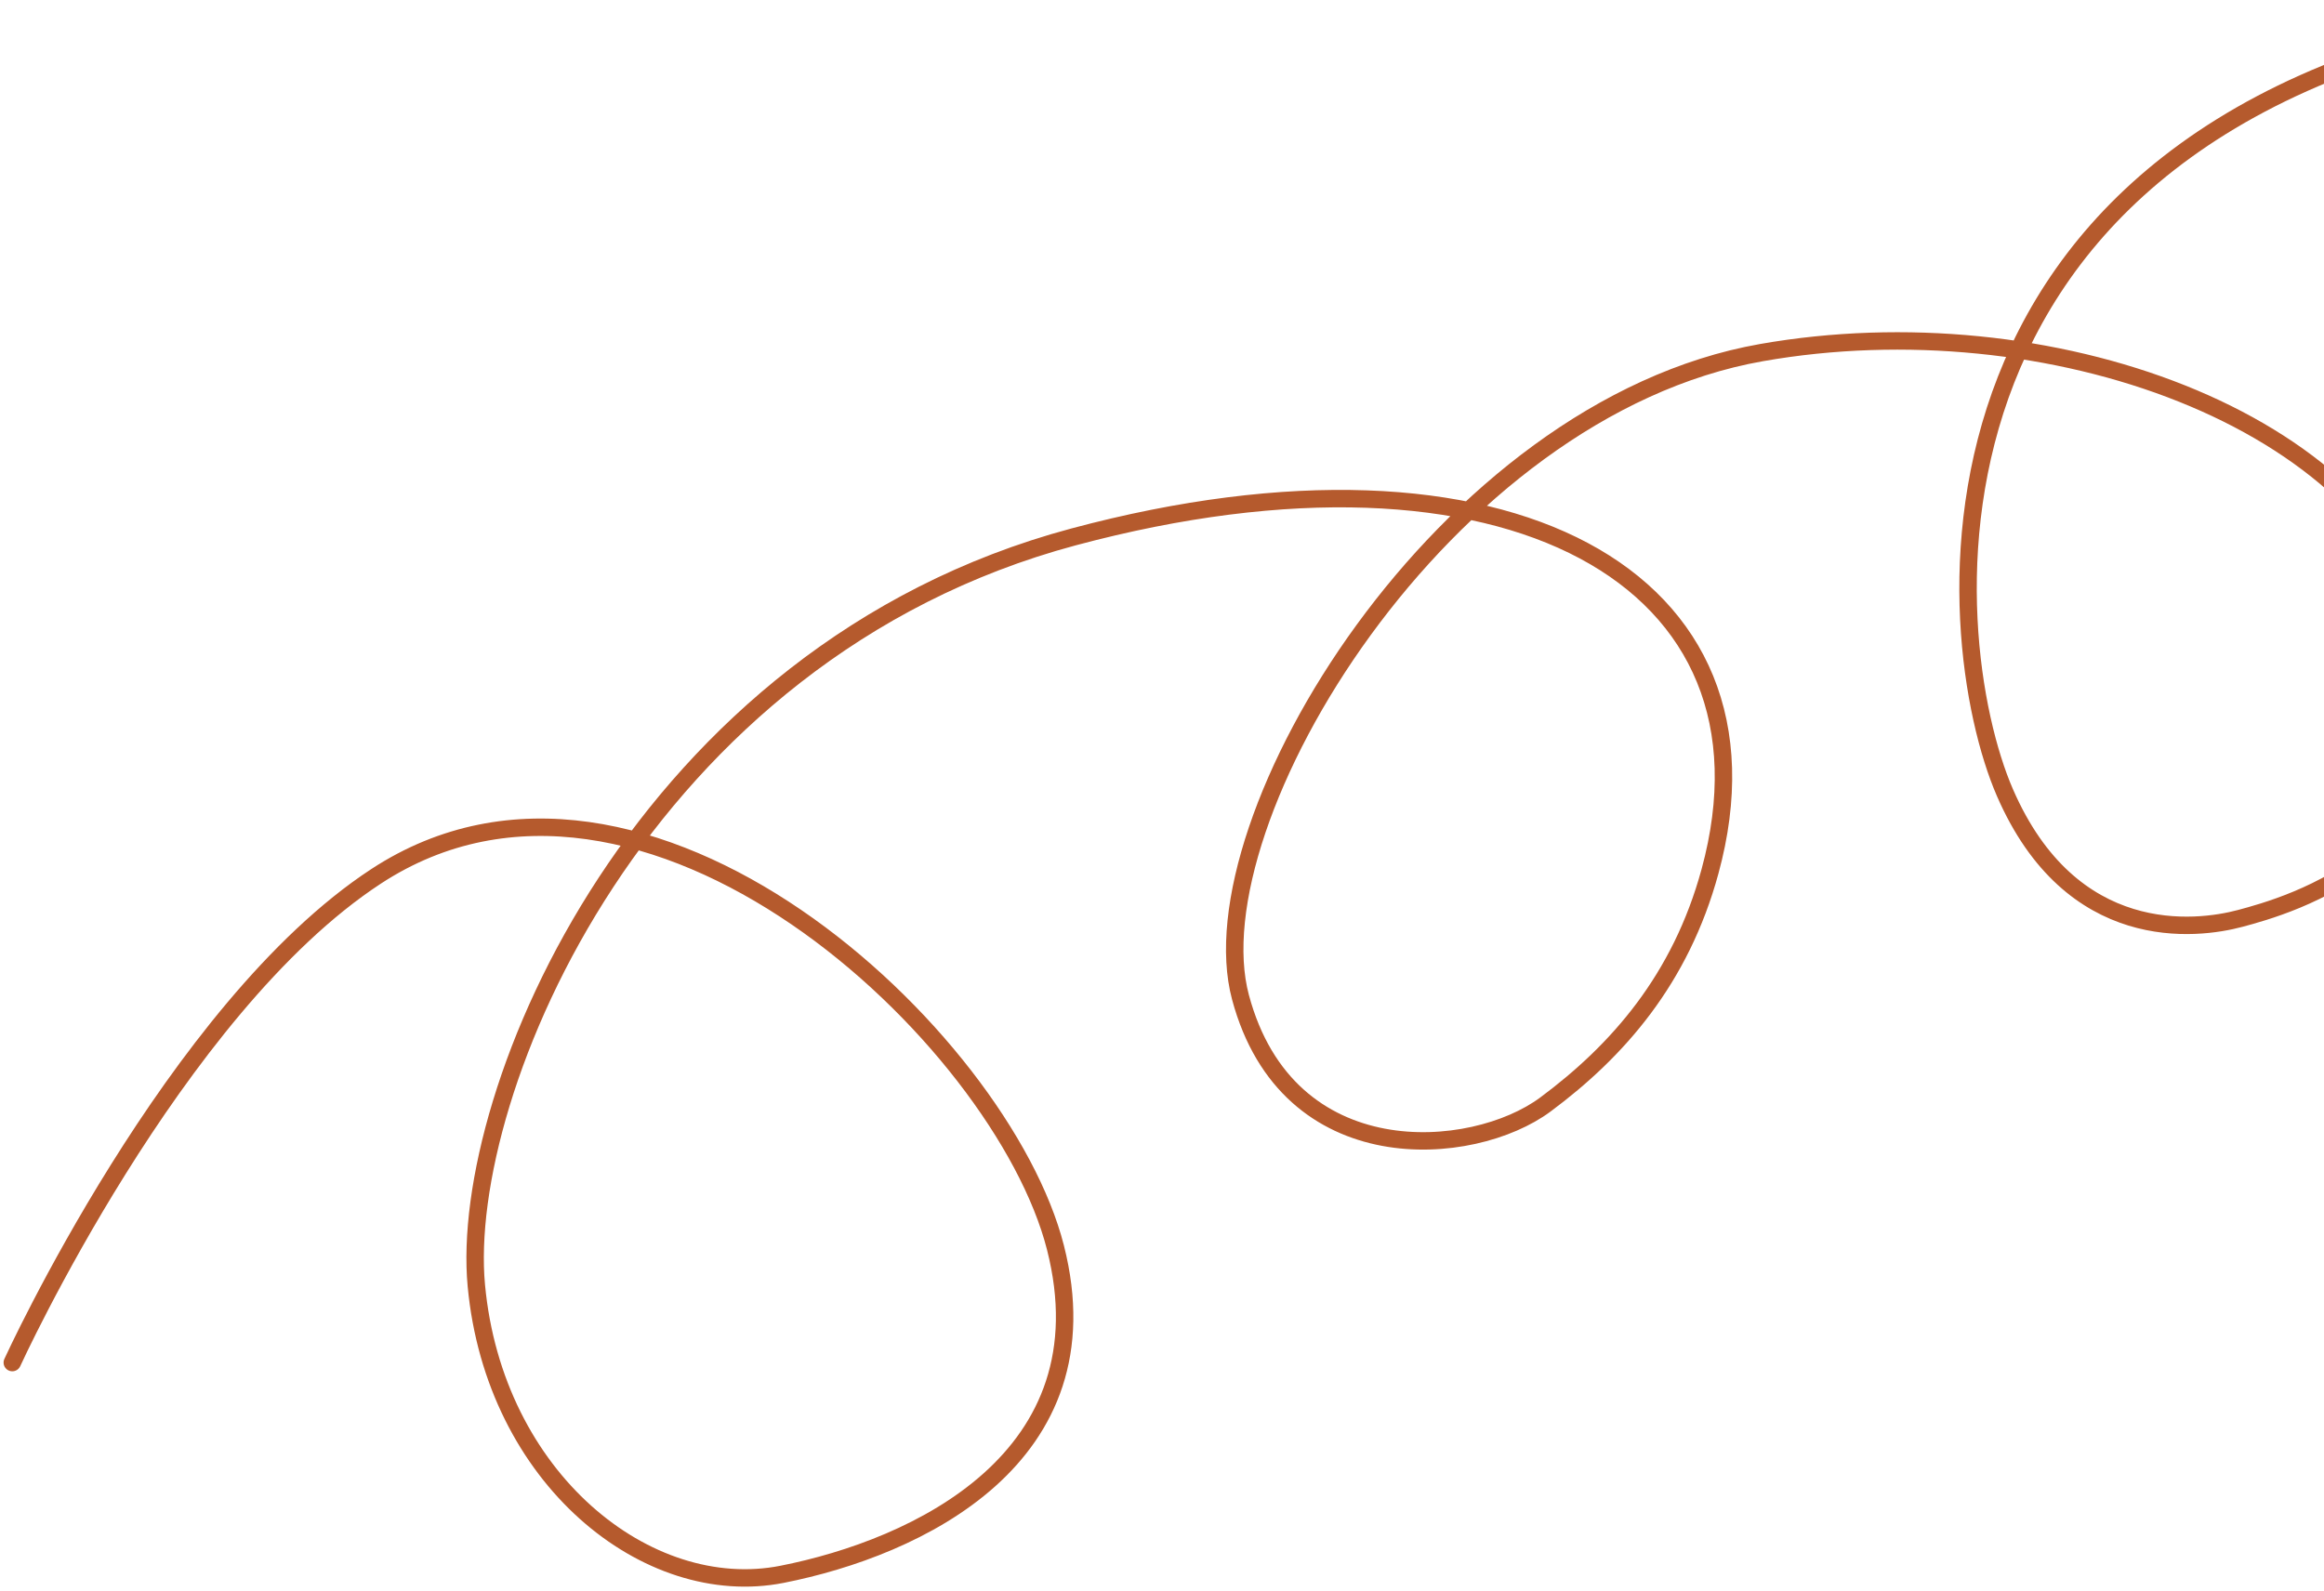 <svg width="400" height="274" viewBox="0 0 400 274" fill="none" xmlns="http://www.w3.org/2000/svg">
  <path
    d="M2.116 234.592C2.116 234.592 29.964 173.647 64.73 150.879C110.918 120.629 172.445 178.558 181.661 214.791C190.877 251.025 157.781 266.476 134.598 271.049C111.415 275.622 85.075 254.534 81.984 221.312C78.892 188.09 110.379 112.372 184.768 92.44C259.156 72.507 308.098 99.506 294.315 150.044C289.267 168.552 278.499 180.87 265.983 190.166C253.466 199.463 221.641 202.047 213.508 171.696C205.376 141.344 248.326 70.353 303.206 60.704C352.359 52.062 408.451 71.912 418.461 109.27C428.471 146.628 393.173 156.086 385.588 158.118C378.003 160.15 356.509 162.78 345.074 136.443C333.64 110.106 324.317 18.136 443.379 1.562"
    stroke="#B55A2D" stroke-width="3" stroke-linecap="round" />
</svg>